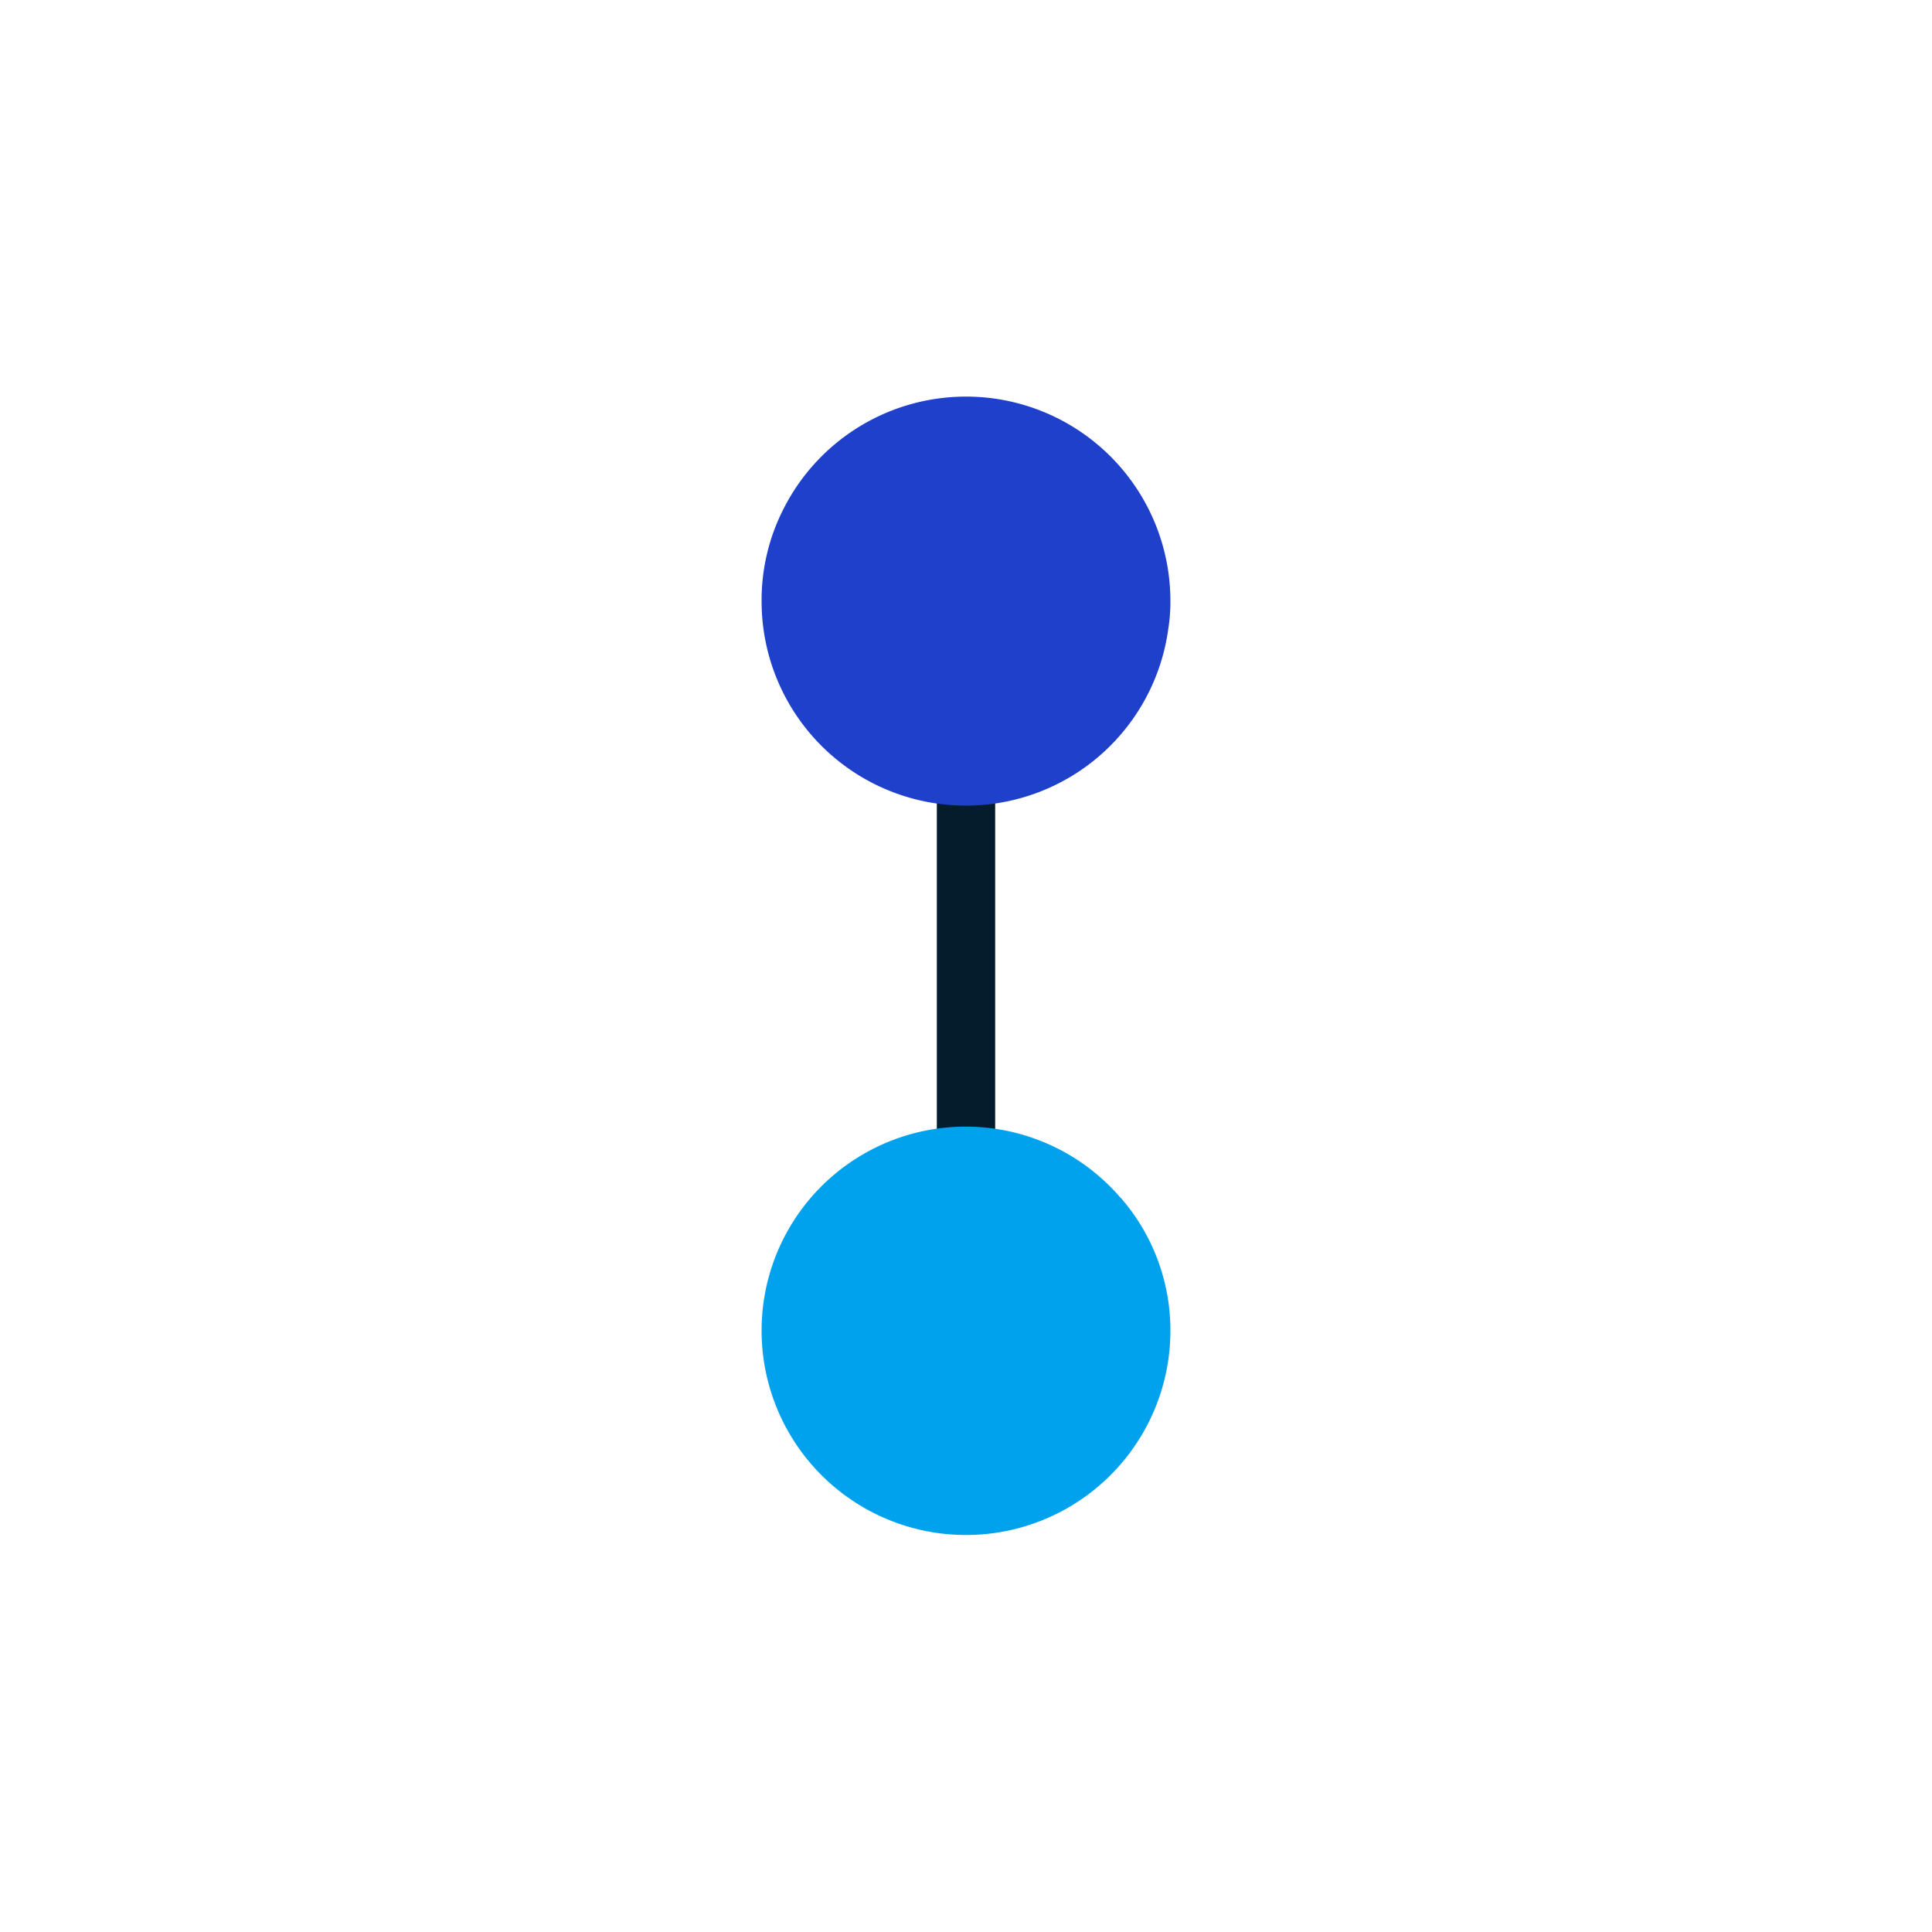 <?xml version="1.0" encoding="UTF-8"?> <svg xmlns="http://www.w3.org/2000/svg" id="Layer_1" data-name="Layer 1" viewBox="0 0 300 300"> <defs> <style>.cls-1{fill:#051c2c;}.cls-2{fill:#00a2ed;}.cls-3{fill:#1e40ca;}</style> </defs> <path class="cls-1" d="M145.47,111.46h9.06v77.08h-9.06Z"></path> <path class="cls-2" d="M174.08,186.05a31.32,31.32,0,0,1,7.66,20.63A31.74,31.74,0,1,1,120,196.25a31.7,31.7,0,0,1,54.05-10.2Z"></path> <path class="cls-3" d="M181.42,97.58a31.72,31.72,0,0,1-63.16-4.26,31.11,31.11,0,0,1,3.35-14.19,31.74,31.74,0,0,1,60.13,14.19A26.14,26.14,0,0,1,181.42,97.58Z"></path> </svg> 